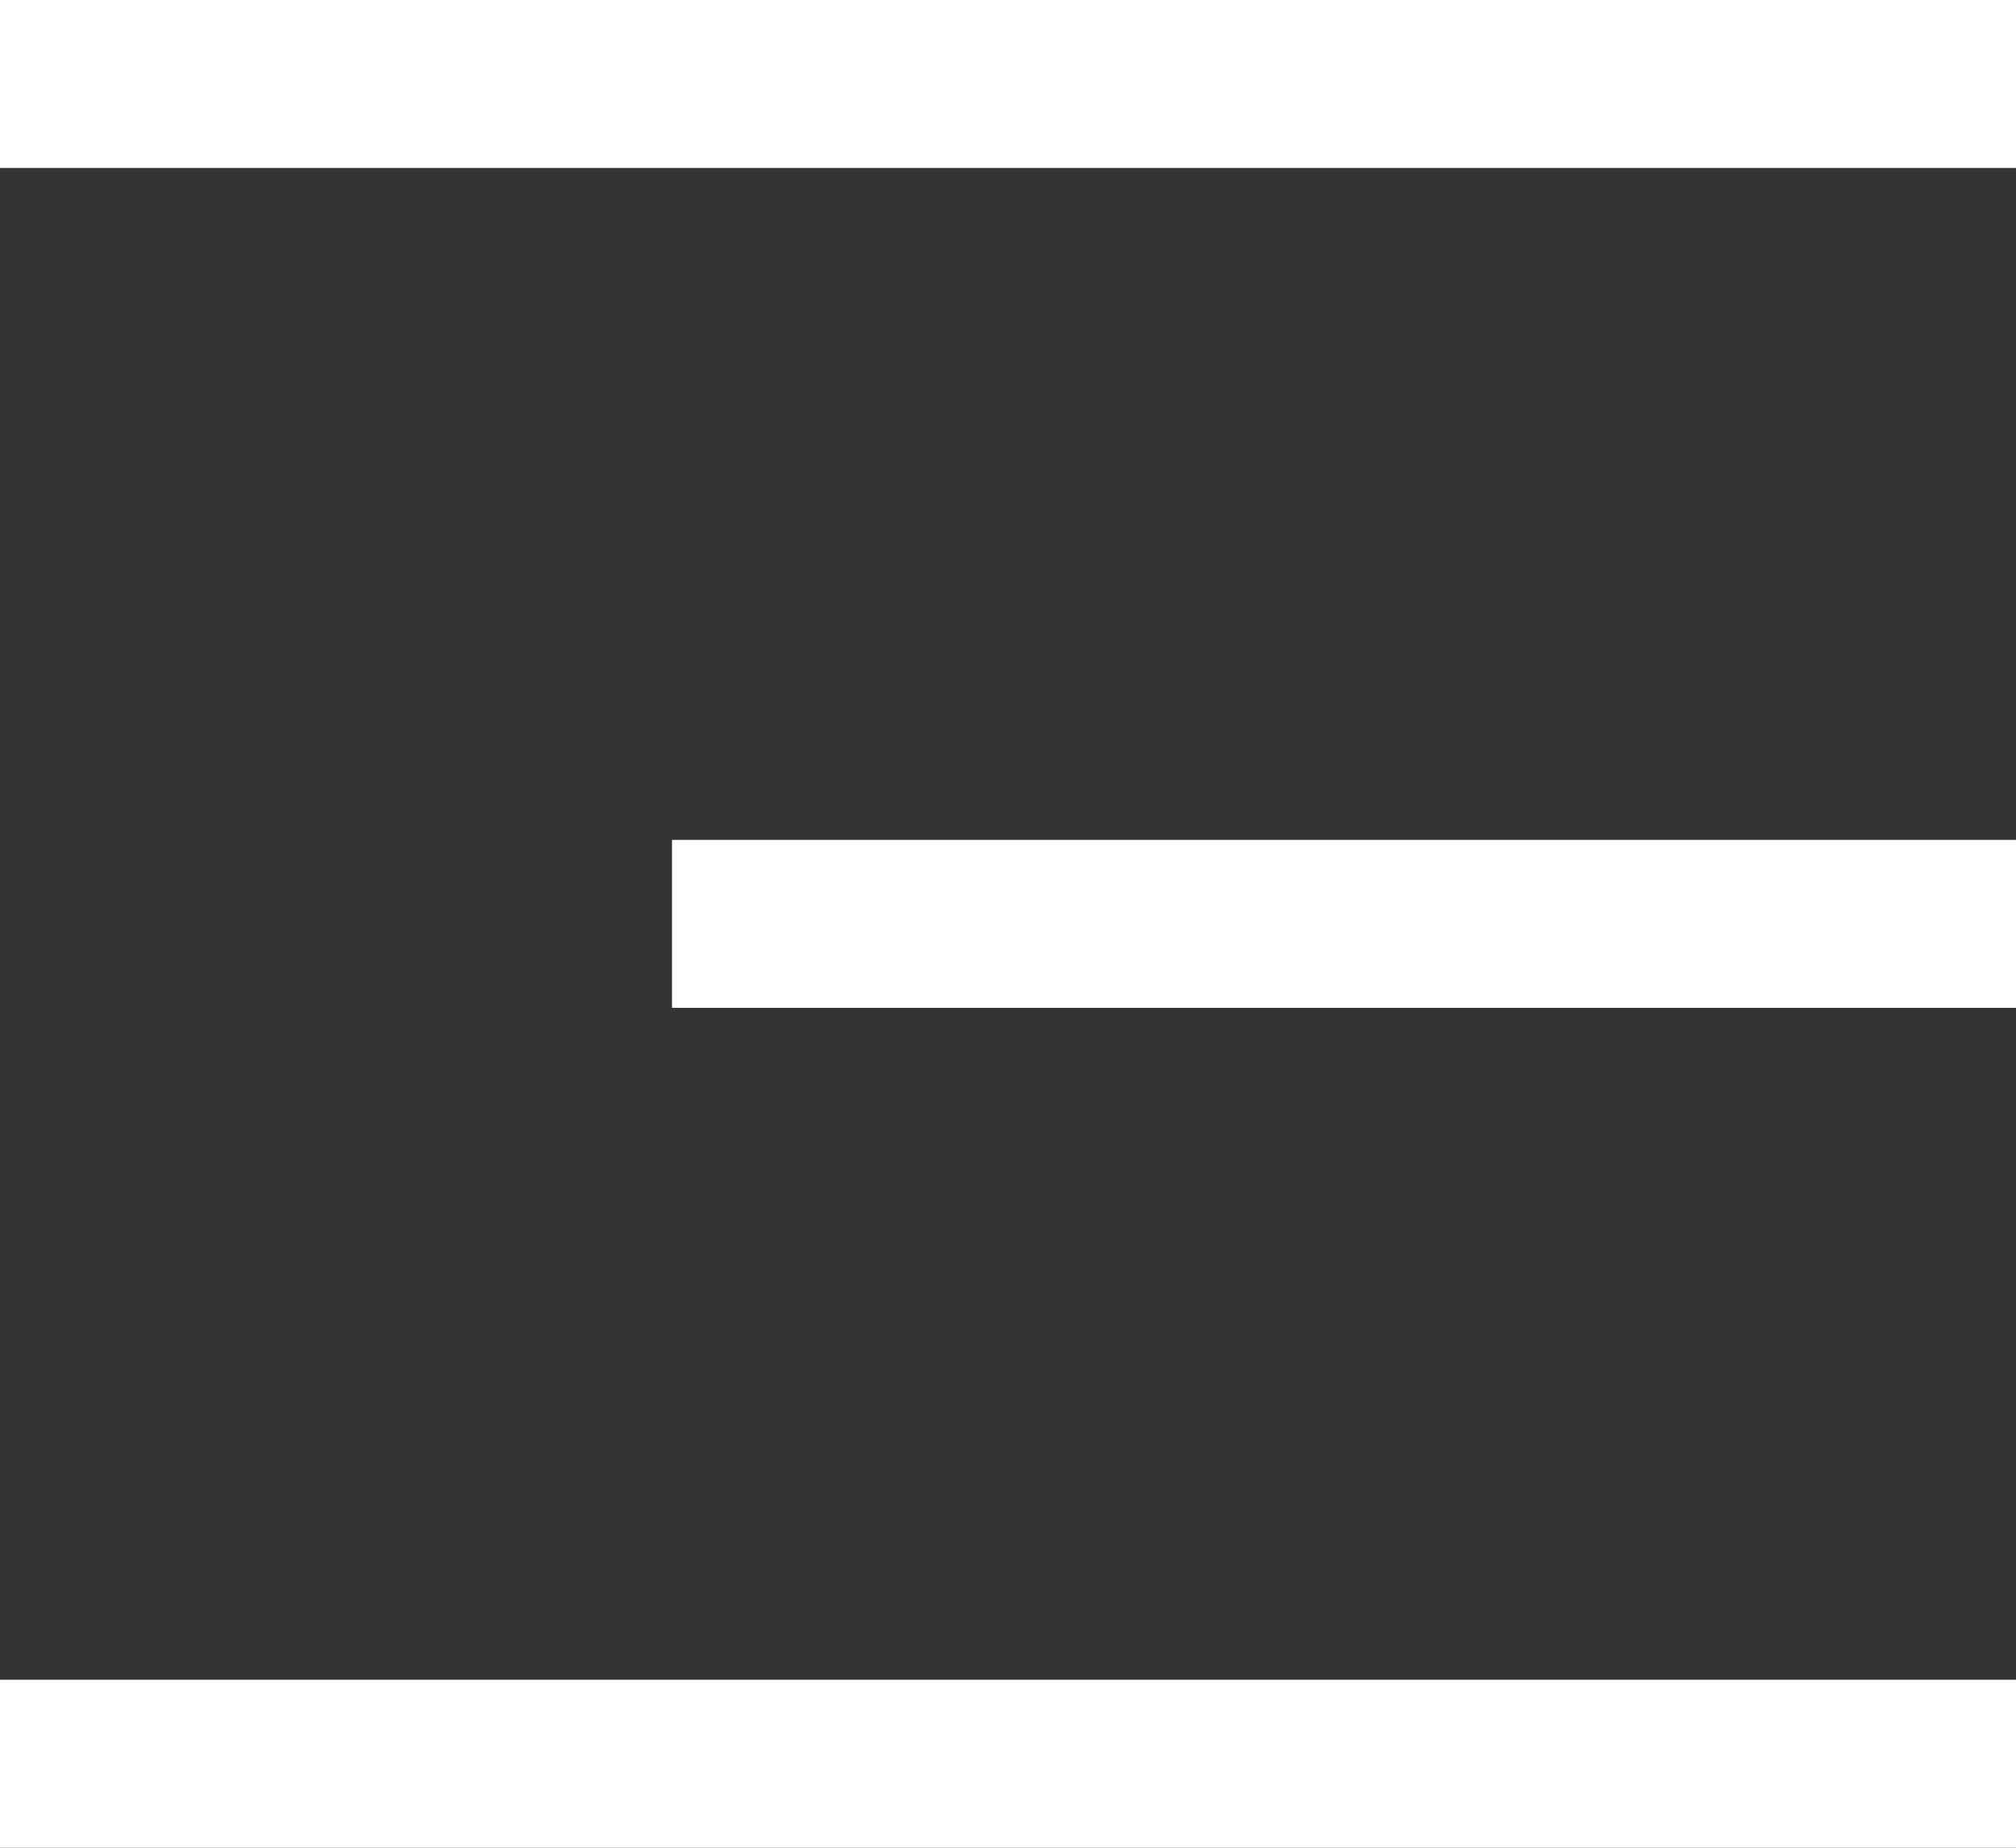 <svg xmlns="http://www.w3.org/2000/svg" width="24" height="22" viewBox="0 0 24 22" fill="none"><rect x="0" y="0" width="24" height="22" fill="#333333" stroke="none"/><rect width="24" height="2" fill="white"></rect><rect x="8" y="10" width="16" height="2" fill="white"></rect><rect y="20" width="24" height="2" fill="white"></rect></svg>